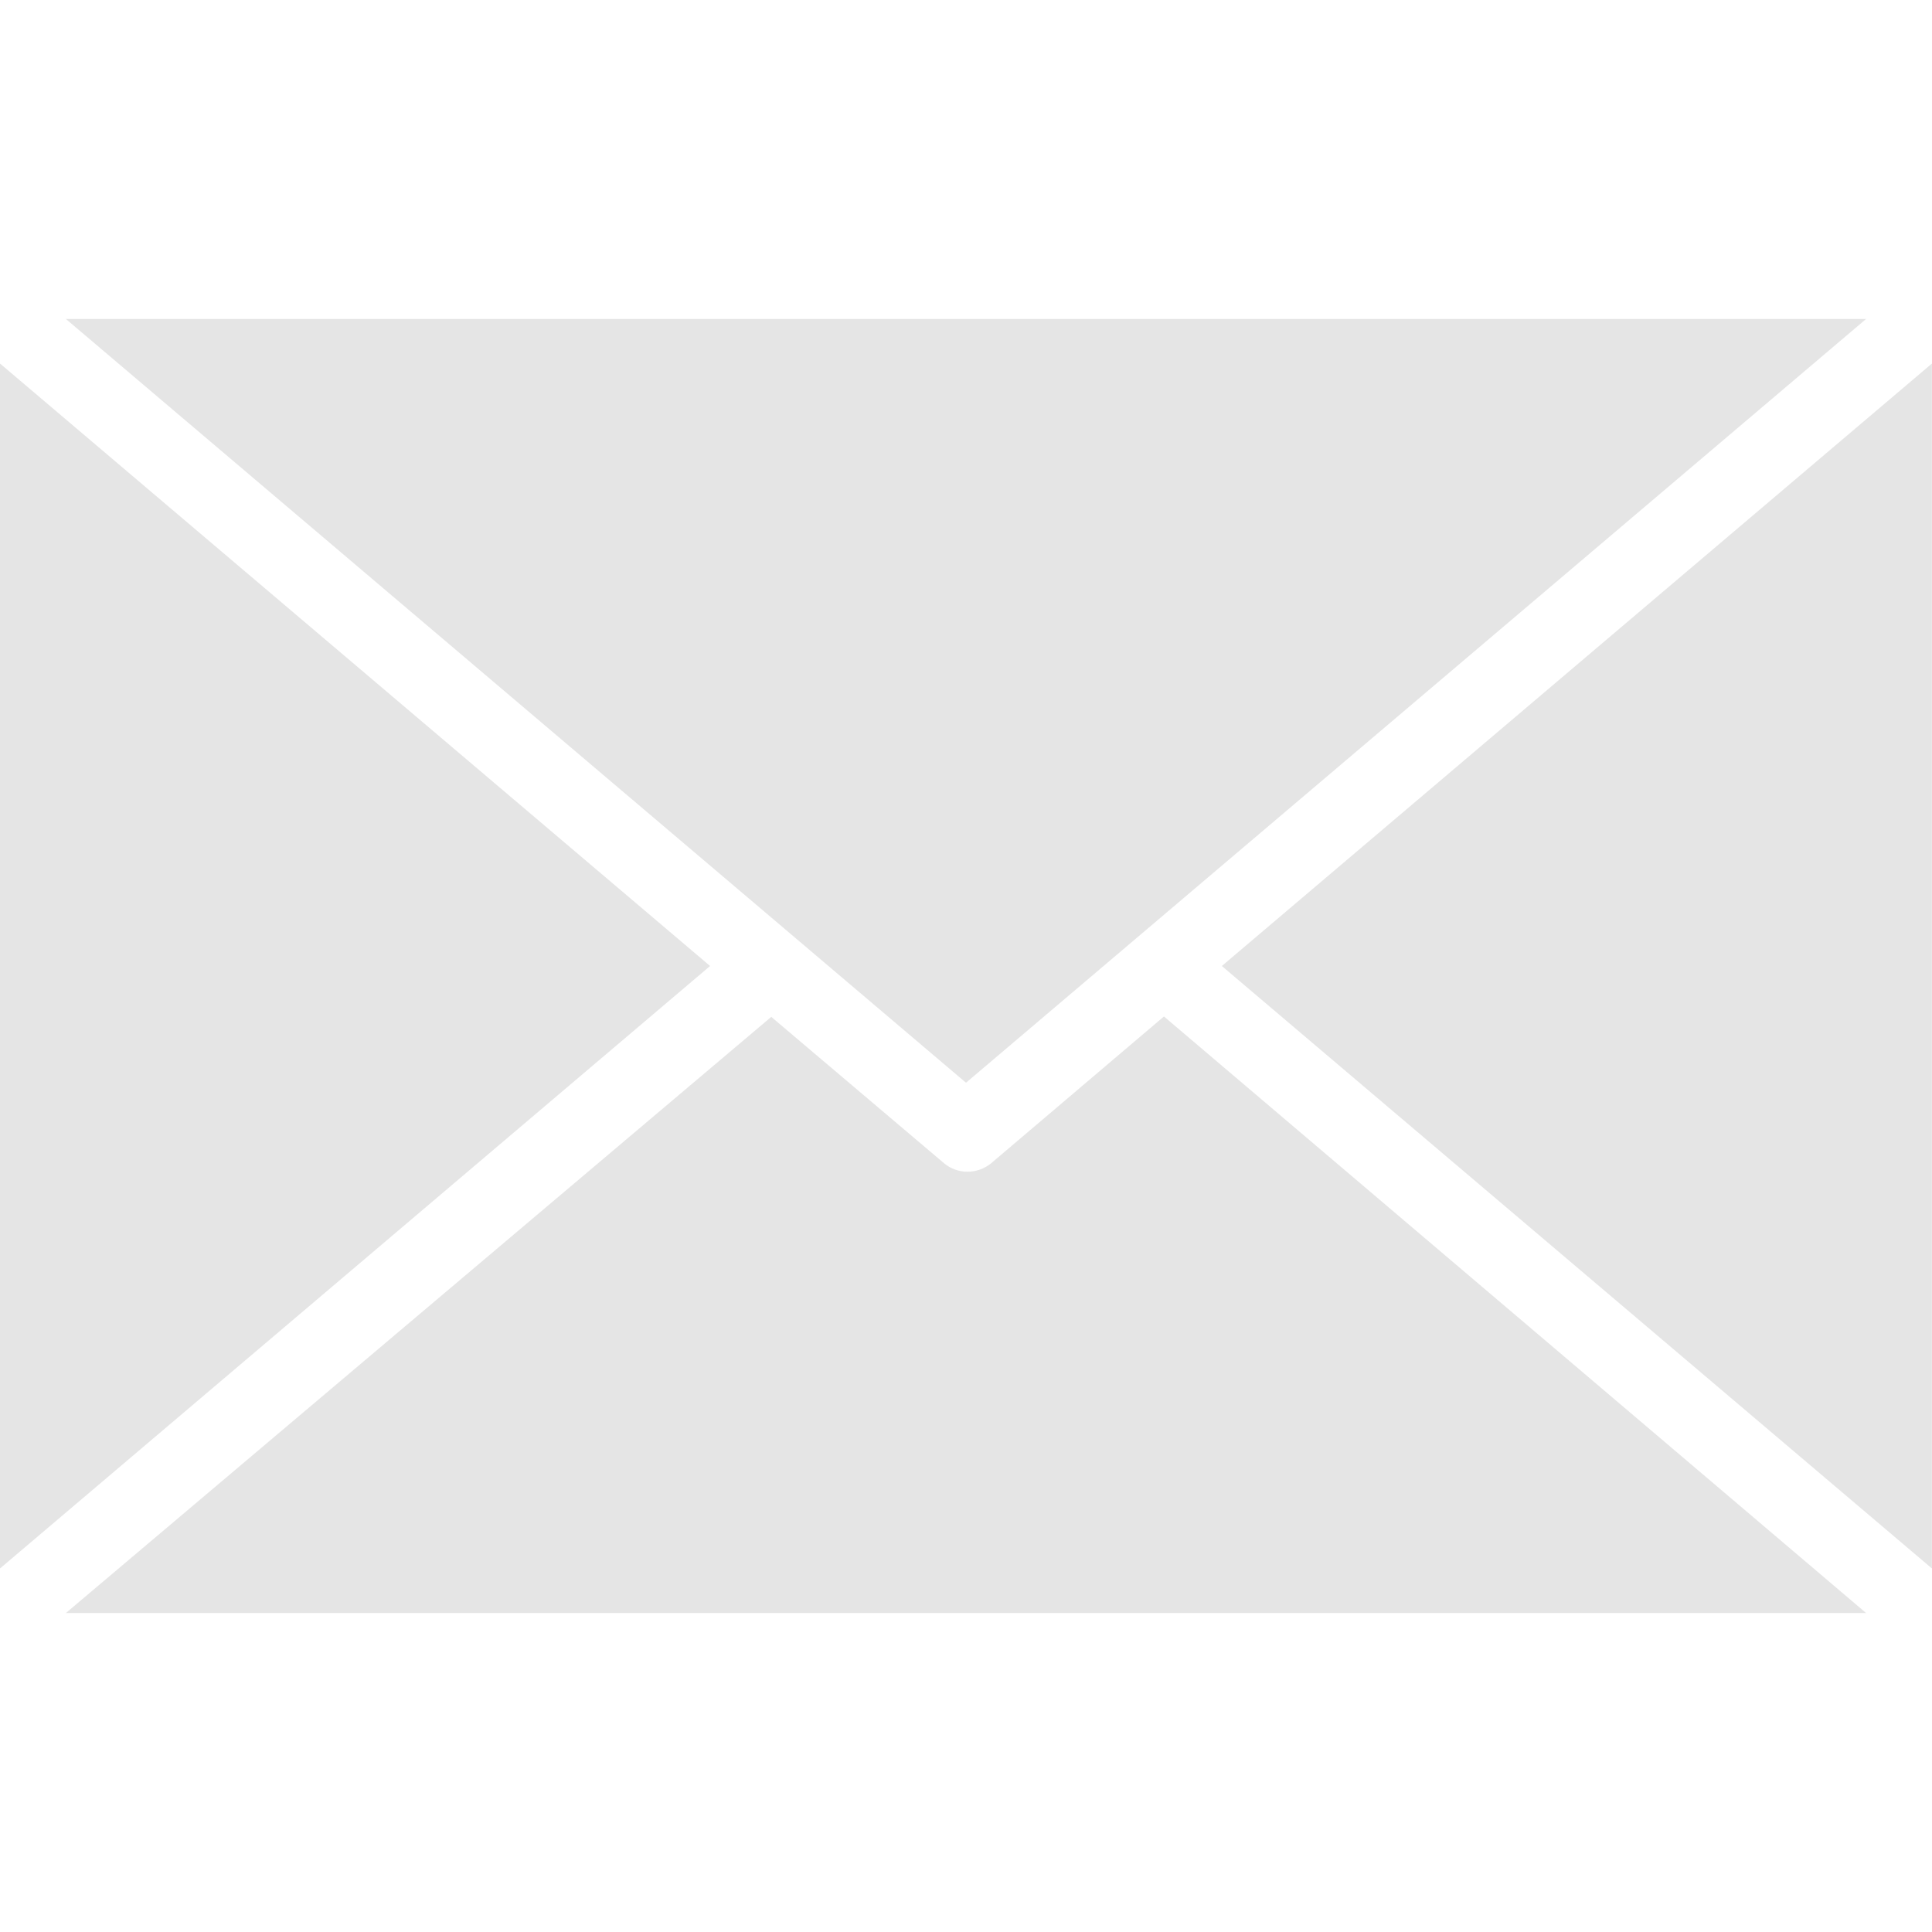 <svg width="24" height="24" viewBox="0 0 24 24" fill="none" xmlns="http://www.w3.org/2000/svg">
<path d="M14.459 12.627L12.314 14.449C12.142 14.591 11.893 14.591 11.726 14.449L9.581 12.632L0.818 20.038H23.182L14.459 12.627Z" fill="#E5E5E5"/>
<path d="M0 4.516V19.484L8.821 12L0 4.516Z" fill="#E5E5E5"/>
<path d="M0.818 3.962L12 13.45L23.182 3.962H0.818Z" fill="#E5E5E5"/>
<path d="M15.178 12L23.999 19.484V4.516L15.178 12Z" fill="#E5E5E5"/>
</svg>
